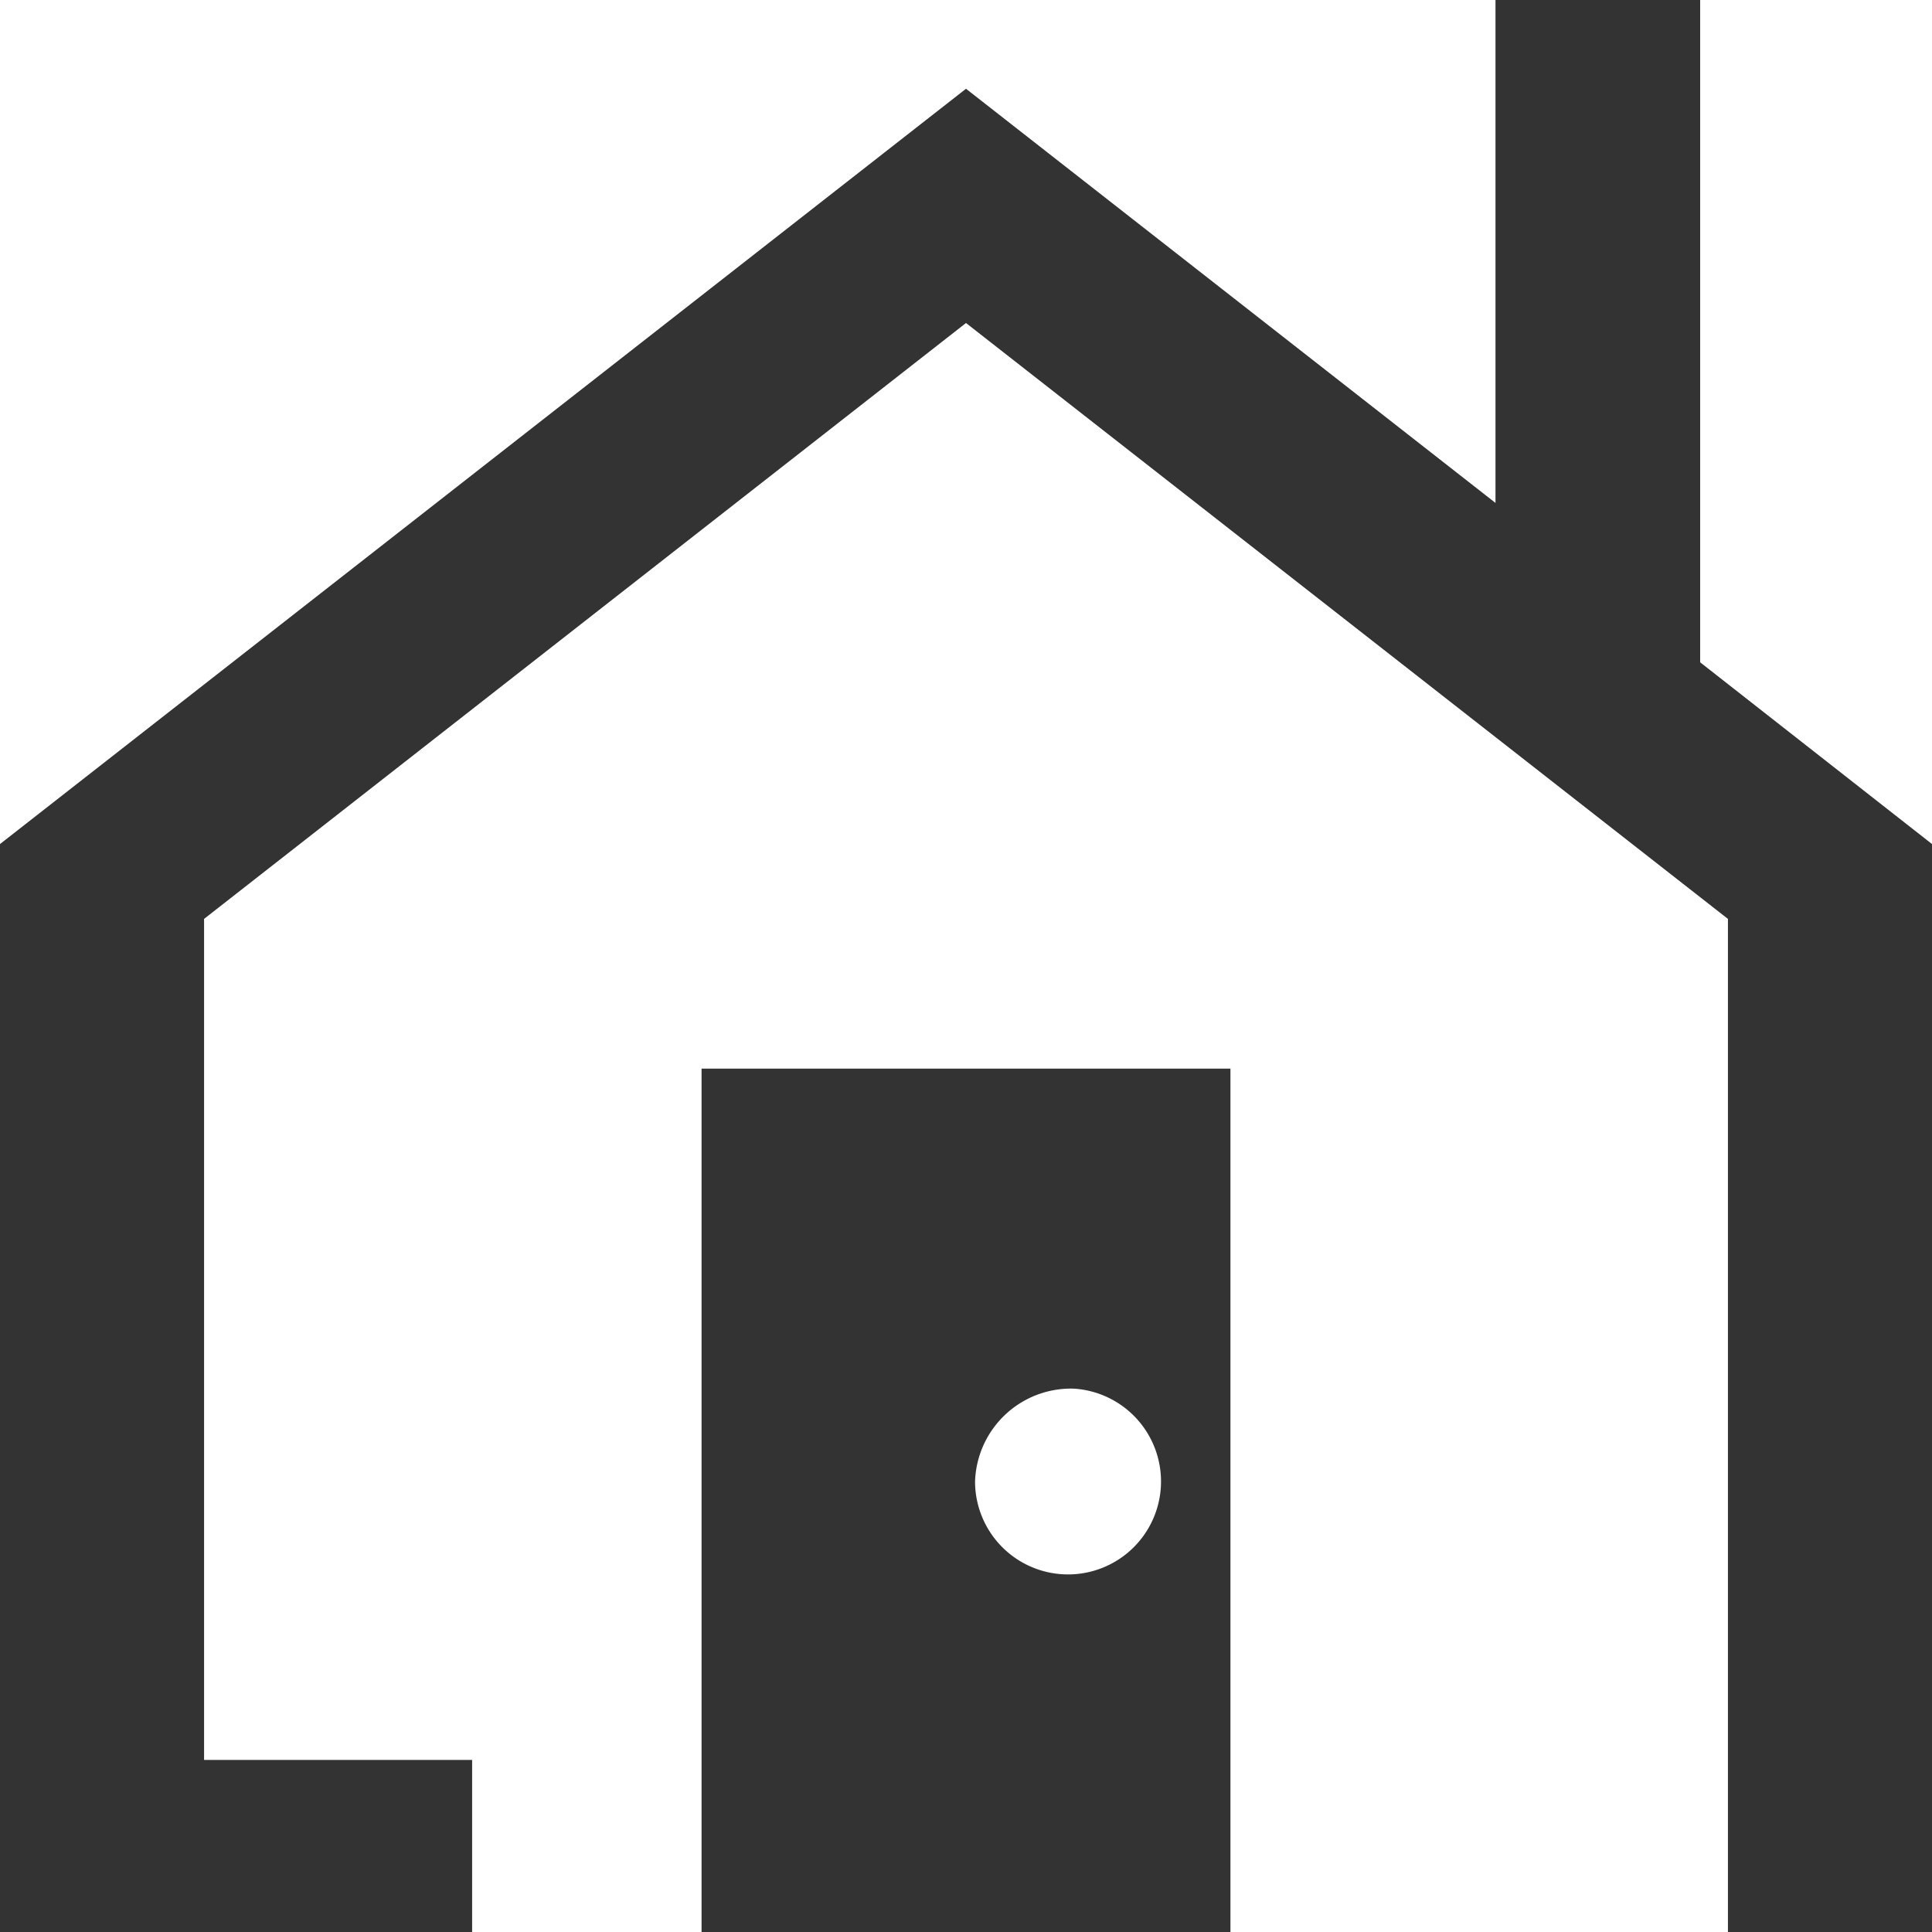 <svg id="レイヤー_1" data-name="レイヤー 1" xmlns="http://www.w3.org/2000/svg" viewBox="0 0 32 32">
  <title>ic_nairankai_black</title>
  <g>
    <polygon points="28.16 10.97 28.16 0 24.77 0 24.77 8.33 16 1.47 0 13.98 0 32 7.82 32 7.82 29.15 3.38 29.15 3.38 15.22 16 5.35 28.62 15.22 28.62 32 32 32 32 13.98 28.16 10.97" fill="#333"/>
    <path d="M11.62,32h8.76V17.7H11.62Zm6.16-9a1.54,1.54,0,1,1-1.63,1.54A1.59,1.59,0,0,1,17.78,23Z" fill="#333"/>
  </g>
</svg>
